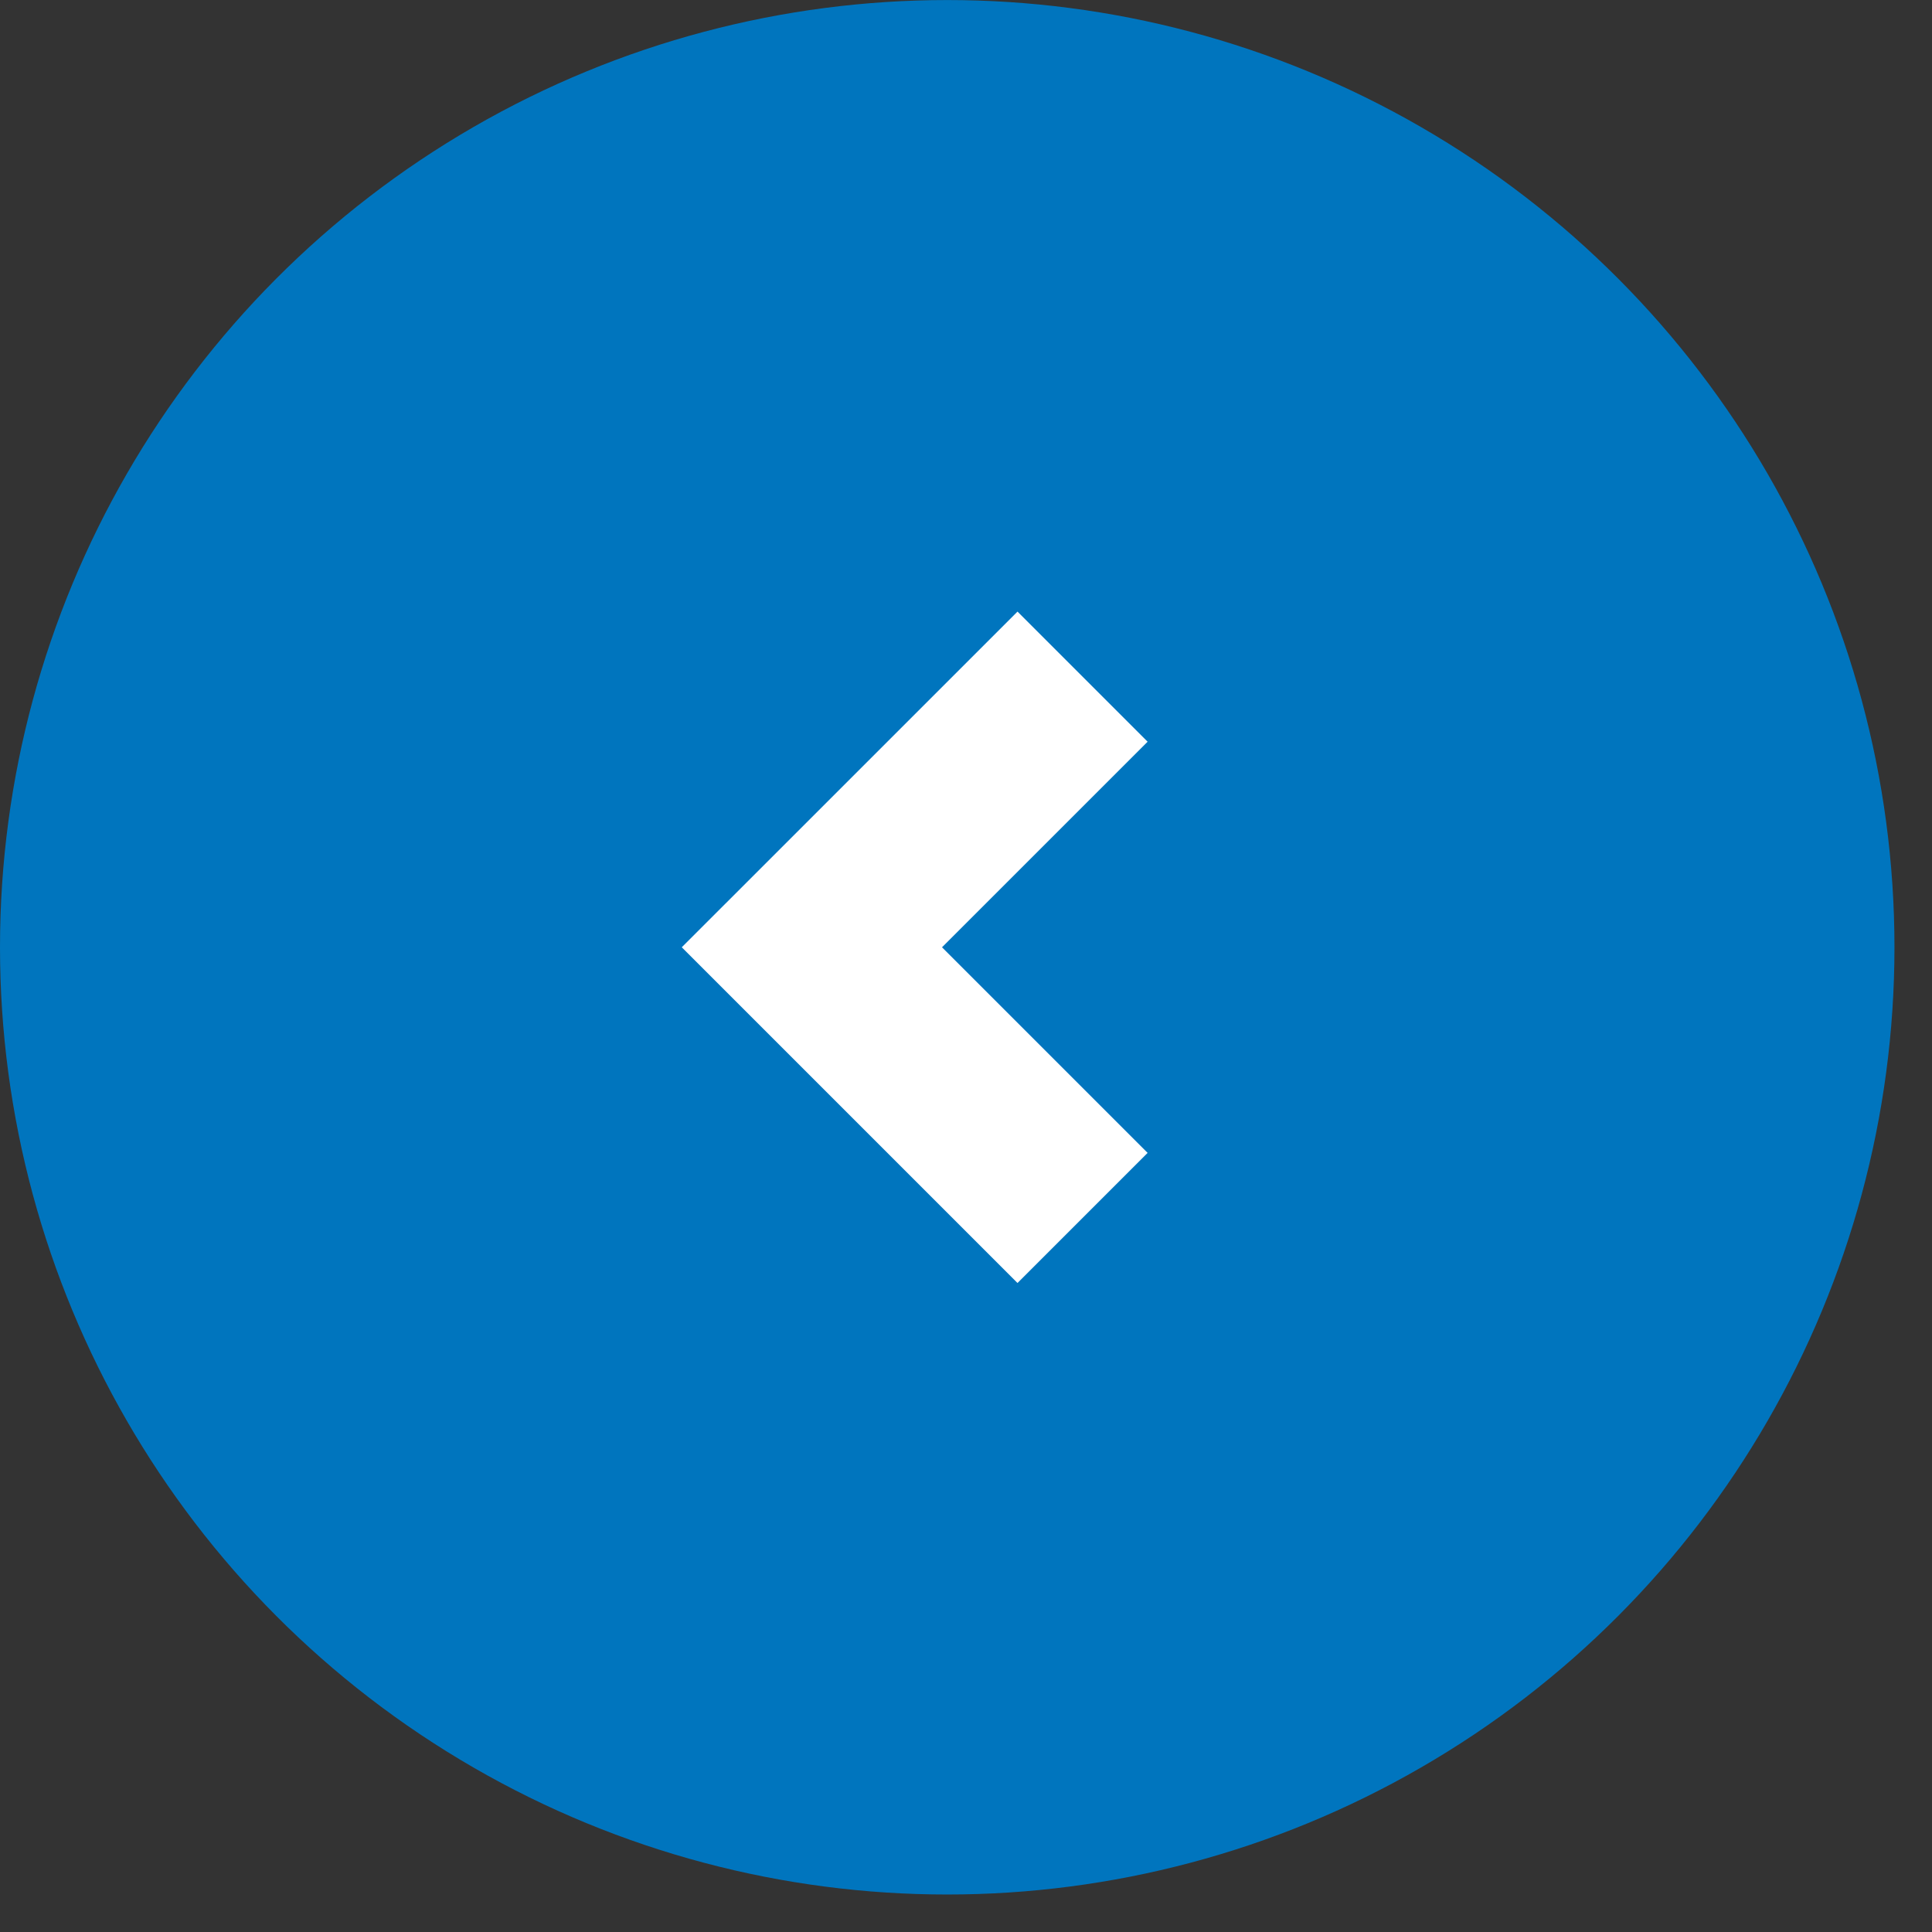 <svg width="42" height="42" viewBox="0 0 42 42" fill="none" xmlns="http://www.w3.org/2000/svg">
<rect x="0" y="0" width="42" height="42" fill="#333333" stroke="none"/>
<circle cx="20.592" cy="20.593" r="20.592" transform="rotate(-180 20.592 20.593)" fill="#0075BE"/>
<path d="M23.534 26.477L17.65 20.593L23.534 14.71" stroke="white" stroke-width="4"/>
</svg>
